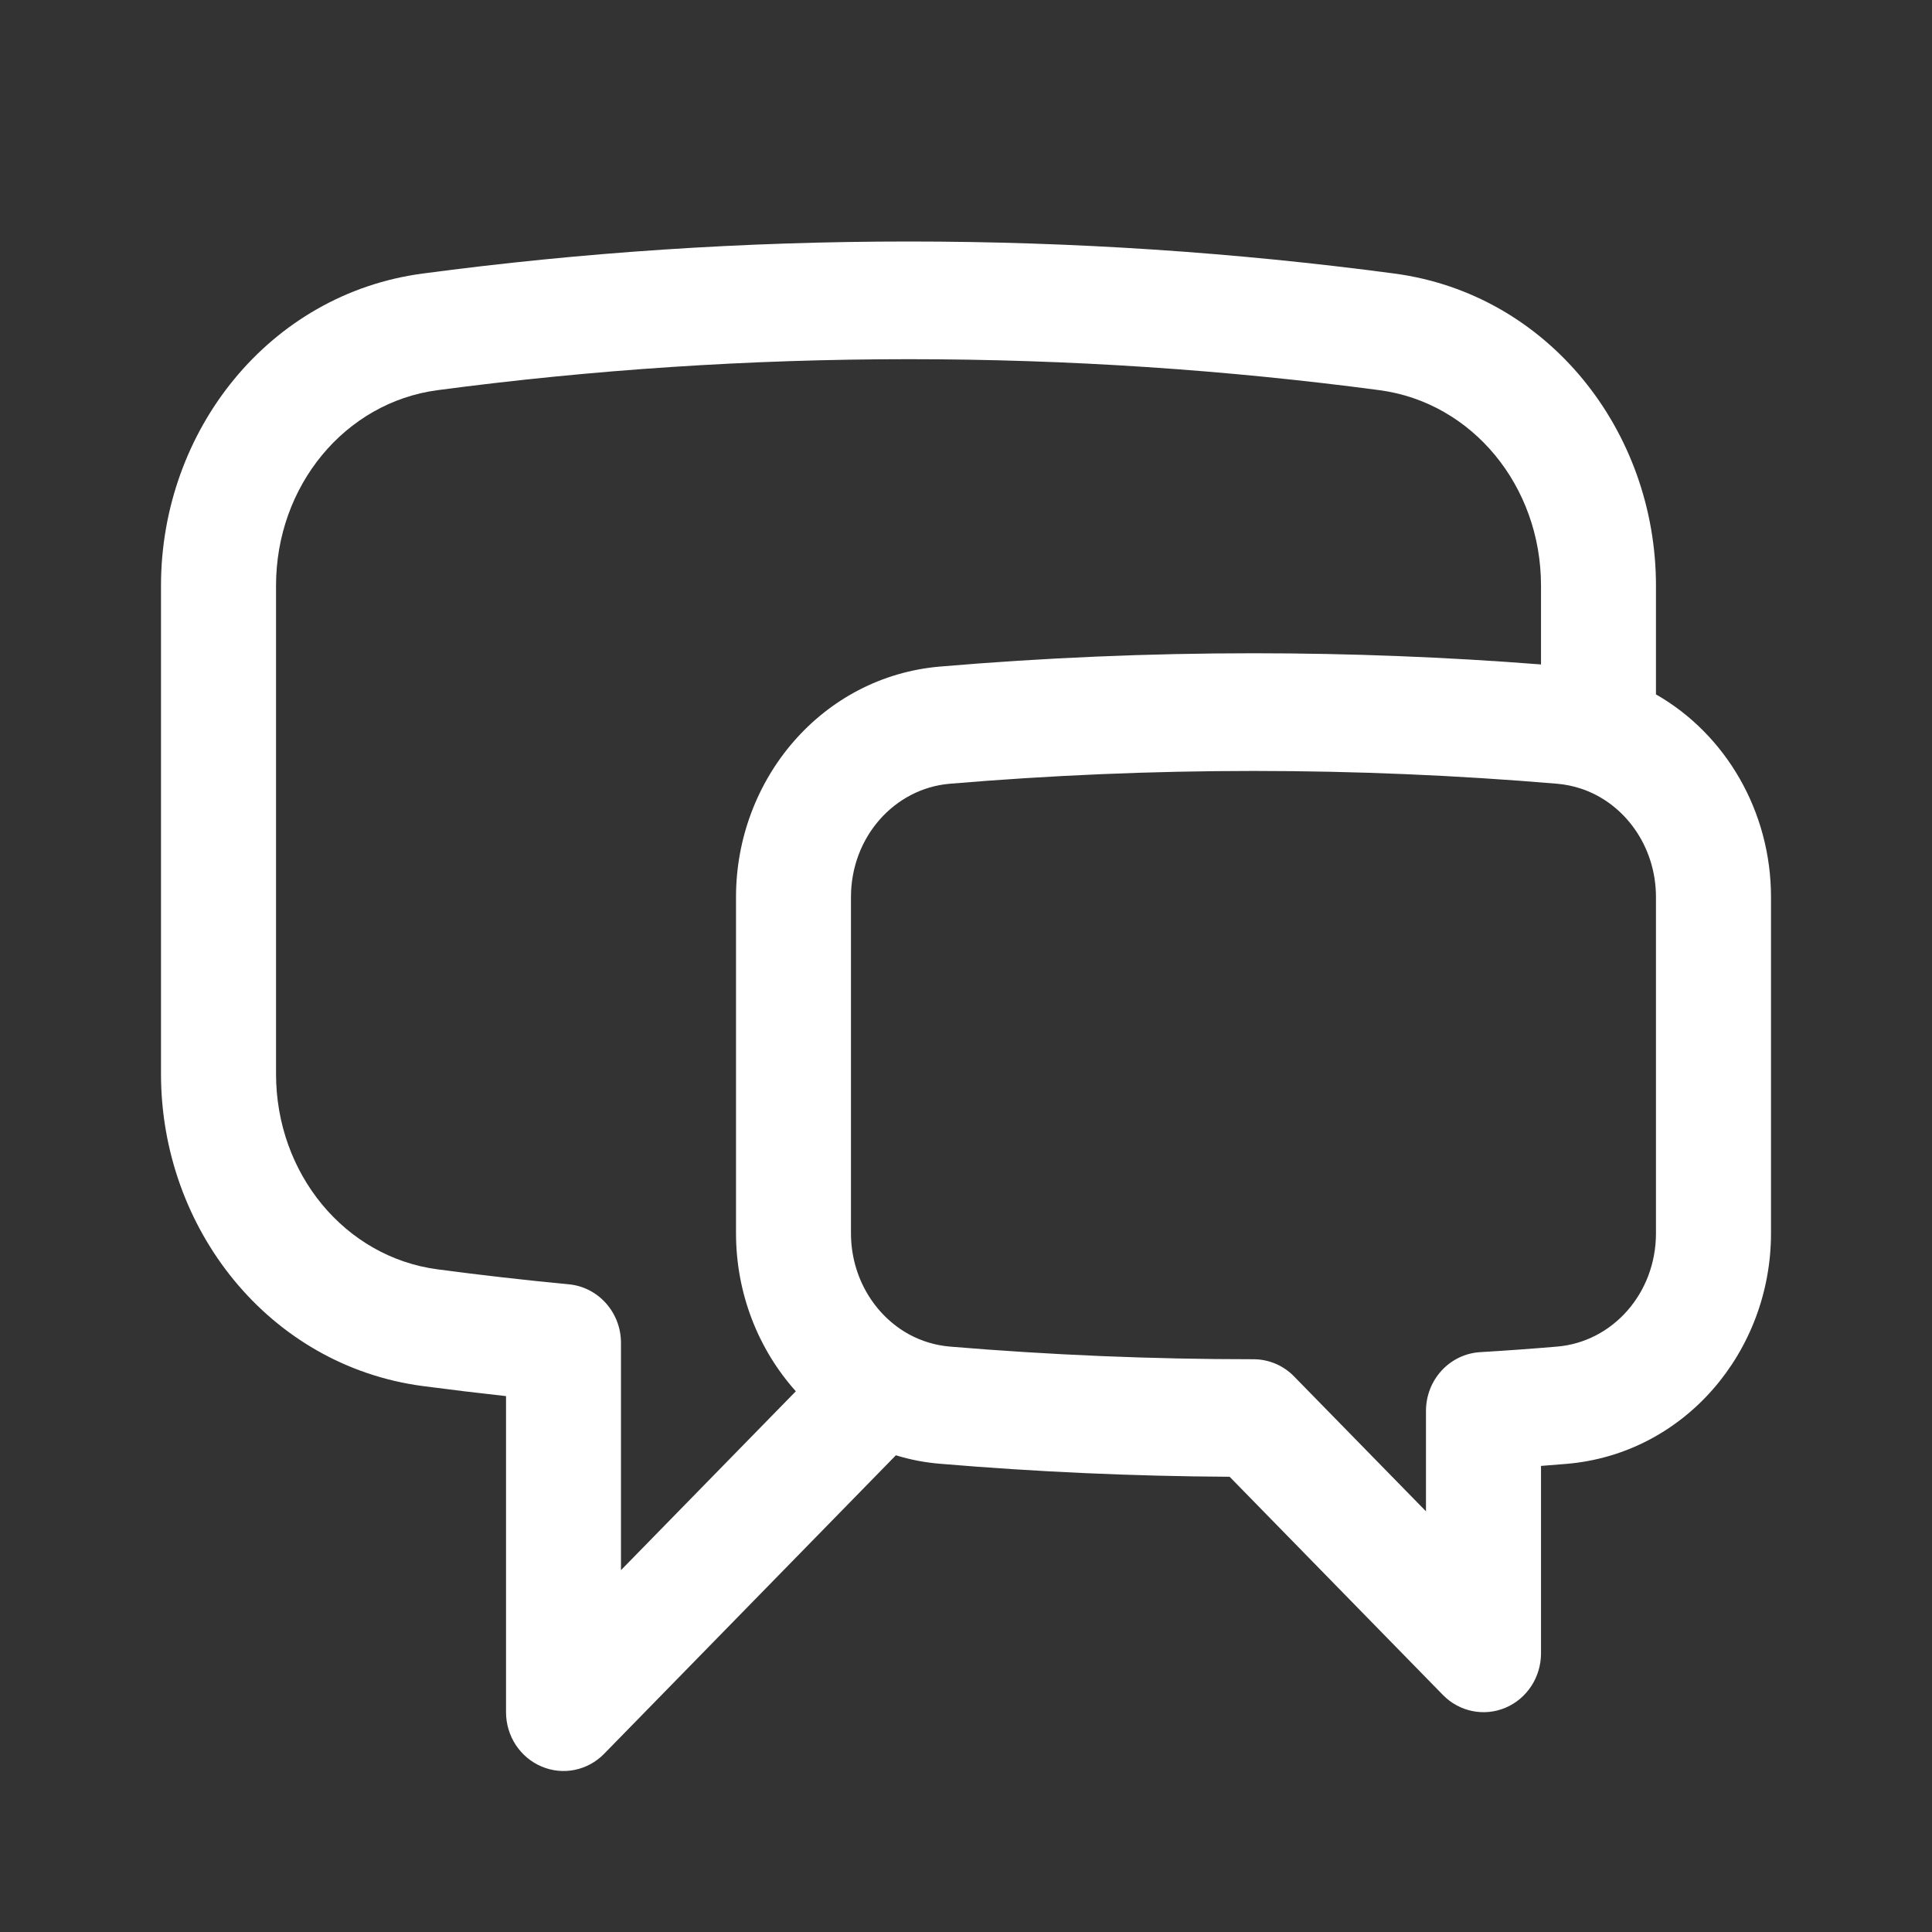 <svg width="24" height="24" viewBox="0 0 24 24" fill="none" xmlns="http://www.w3.org/2000/svg">
<rect x="0" y="0" width="24" height="24" fill="#333333" stroke="none"/>
<g id="Frame 28980">
<path id="Vector (Stroke)" fill-rule="evenodd" clip-rule="evenodd" d="M5.251 3.398C7.226 3.135 9.241 3 11.286 3C13.331 3 15.345 3.135 17.321 3.398C19.234 3.652 20.571 5.355 20.571 7.275V8.626C21.439 9.122 22 10.081 22 11.144V15.32C22 16.789 20.926 18.062 19.458 18.185C19.353 18.193 19.248 18.202 19.143 18.21V20.538C19.143 20.834 18.969 21.101 18.702 21.214C18.435 21.327 18.128 21.264 17.924 21.055L15.275 18.345C14.067 18.338 12.87 18.284 11.685 18.184C11.493 18.169 11.307 18.133 11.129 18.078L7.505 21.786C7.301 21.995 6.994 22.058 6.727 21.944C6.46 21.831 6.286 21.565 6.286 21.269V17.343C5.94 17.305 5.594 17.263 5.251 17.218C3.338 16.964 2 15.261 2 13.341V7.275C2 5.355 3.338 3.652 5.251 3.398ZM9.886 17.283C9.42 16.763 9.143 16.068 9.143 15.319V11.144C9.143 9.677 10.214 8.404 11.68 8.28C12.963 8.171 14.261 8.115 15.571 8.115C16.773 8.115 17.964 8.162 19.143 8.254V7.275C19.143 6.035 18.287 5 17.137 4.847C15.222 4.593 13.269 4.462 11.286 4.462C9.303 4.462 7.349 4.593 5.434 4.847C4.285 5 3.429 6.035 3.429 7.275V13.341C3.429 14.58 4.285 15.616 5.434 15.768C5.975 15.84 6.519 15.902 7.066 15.954C7.433 15.989 7.714 16.304 7.714 16.682V19.505L9.886 17.283ZM15.571 9.577C14.3 9.577 13.042 9.631 11.798 9.736C11.11 9.795 10.571 10.399 10.571 11.144V15.319C10.571 15.866 10.865 16.342 11.293 16.576C11.445 16.659 11.616 16.712 11.801 16.728C13.044 16.832 14.302 16.885 15.571 16.885C15.761 16.885 15.943 16.962 16.076 17.099L17.714 18.774V17.527C17.714 17.14 18.008 16.821 18.385 16.797C18.705 16.778 19.024 16.755 19.342 16.728C20.032 16.67 20.571 16.066 20.571 15.32V11.144C20.571 10.51 20.178 9.974 19.638 9.796C19.546 9.766 19.448 9.745 19.345 9.736C18.101 9.631 16.842 9.577 15.571 9.577Z" fill="white"/>
</g>
</svg>
